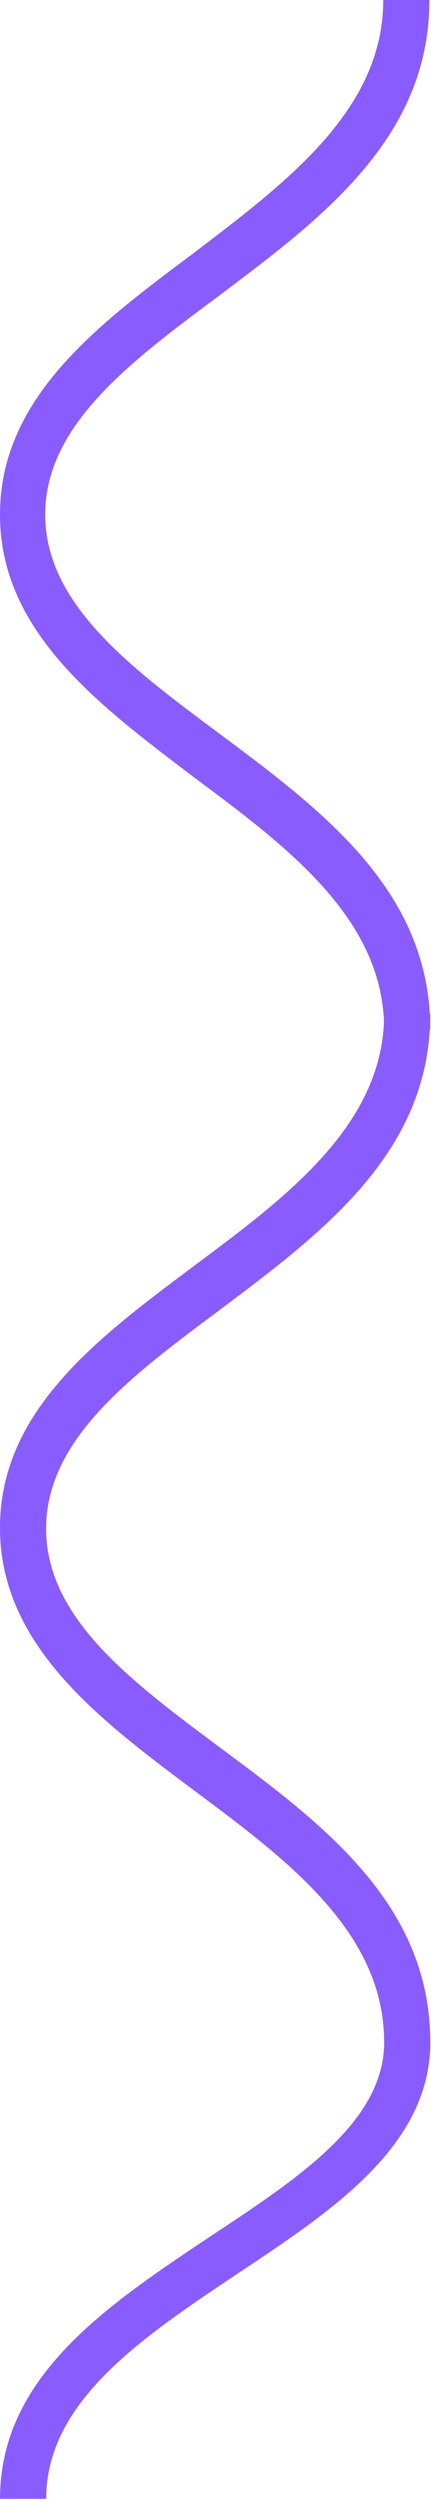 <svg width="248" height="1436" viewBox="0 0 248 1436" fill="none" xmlns="http://www.w3.org/2000/svg">
<path d="M26.567 1435.39L0.022 1435.39C0.022 1364.94 61.791 1324.1 121.517 1284.29C172.566 1250.59 221.062 1218.43 221.062 1173L247.607 1173C247.607 1232.73 190.943 1269.99 136.322 1306.24C82.21 1342.48 26.567 1379.24 26.567 1435.39Z" fill="#895CFF"/>
<path d="M247.585 1173.07L221.04 1173.07C221.04 1109.81 165.397 1068.41 111.286 1028.16C56.664 987.331 1.40578e-05 944.778 1.14471e-05 877.499C8.83635e-06 810.22 56.664 768.243 111.286 727.416C165.397 687.163 221.04 645.761 221.04 582.507L247.585 582.507C247.585 661.862 185.817 707.864 126.09 752.717C75.041 790.669 26.545 826.896 26.545 878.074C26.545 929.252 75.041 965.479 126.09 1003.43C185.817 1047.71 247.585 1093.71 247.585 1173.07Z" fill="#895CFF"/>
<path d="M247.585 591.135L221.04 591.135C221.04 527.881 165.397 486.478 111.286 446.226C56.664 404.824 1.40801e-05 362.846 1.14694e-05 295.567C8.85866e-06 228.288 56.664 186.311 111.286 145.483C164.887 104.656 220.53 63.254 220.53 -1.08585e-05L247.075 -1.21656e-05C247.075 79.355 185.306 125.357 125.579 170.21C74.531 208.162 26.035 244.389 26.035 295.567C26.035 346.745 74.531 382.972 125.579 420.925C185.817 465.777 247.585 511.78 247.585 591.135Z" fill="#895CFF"/>
</svg>
